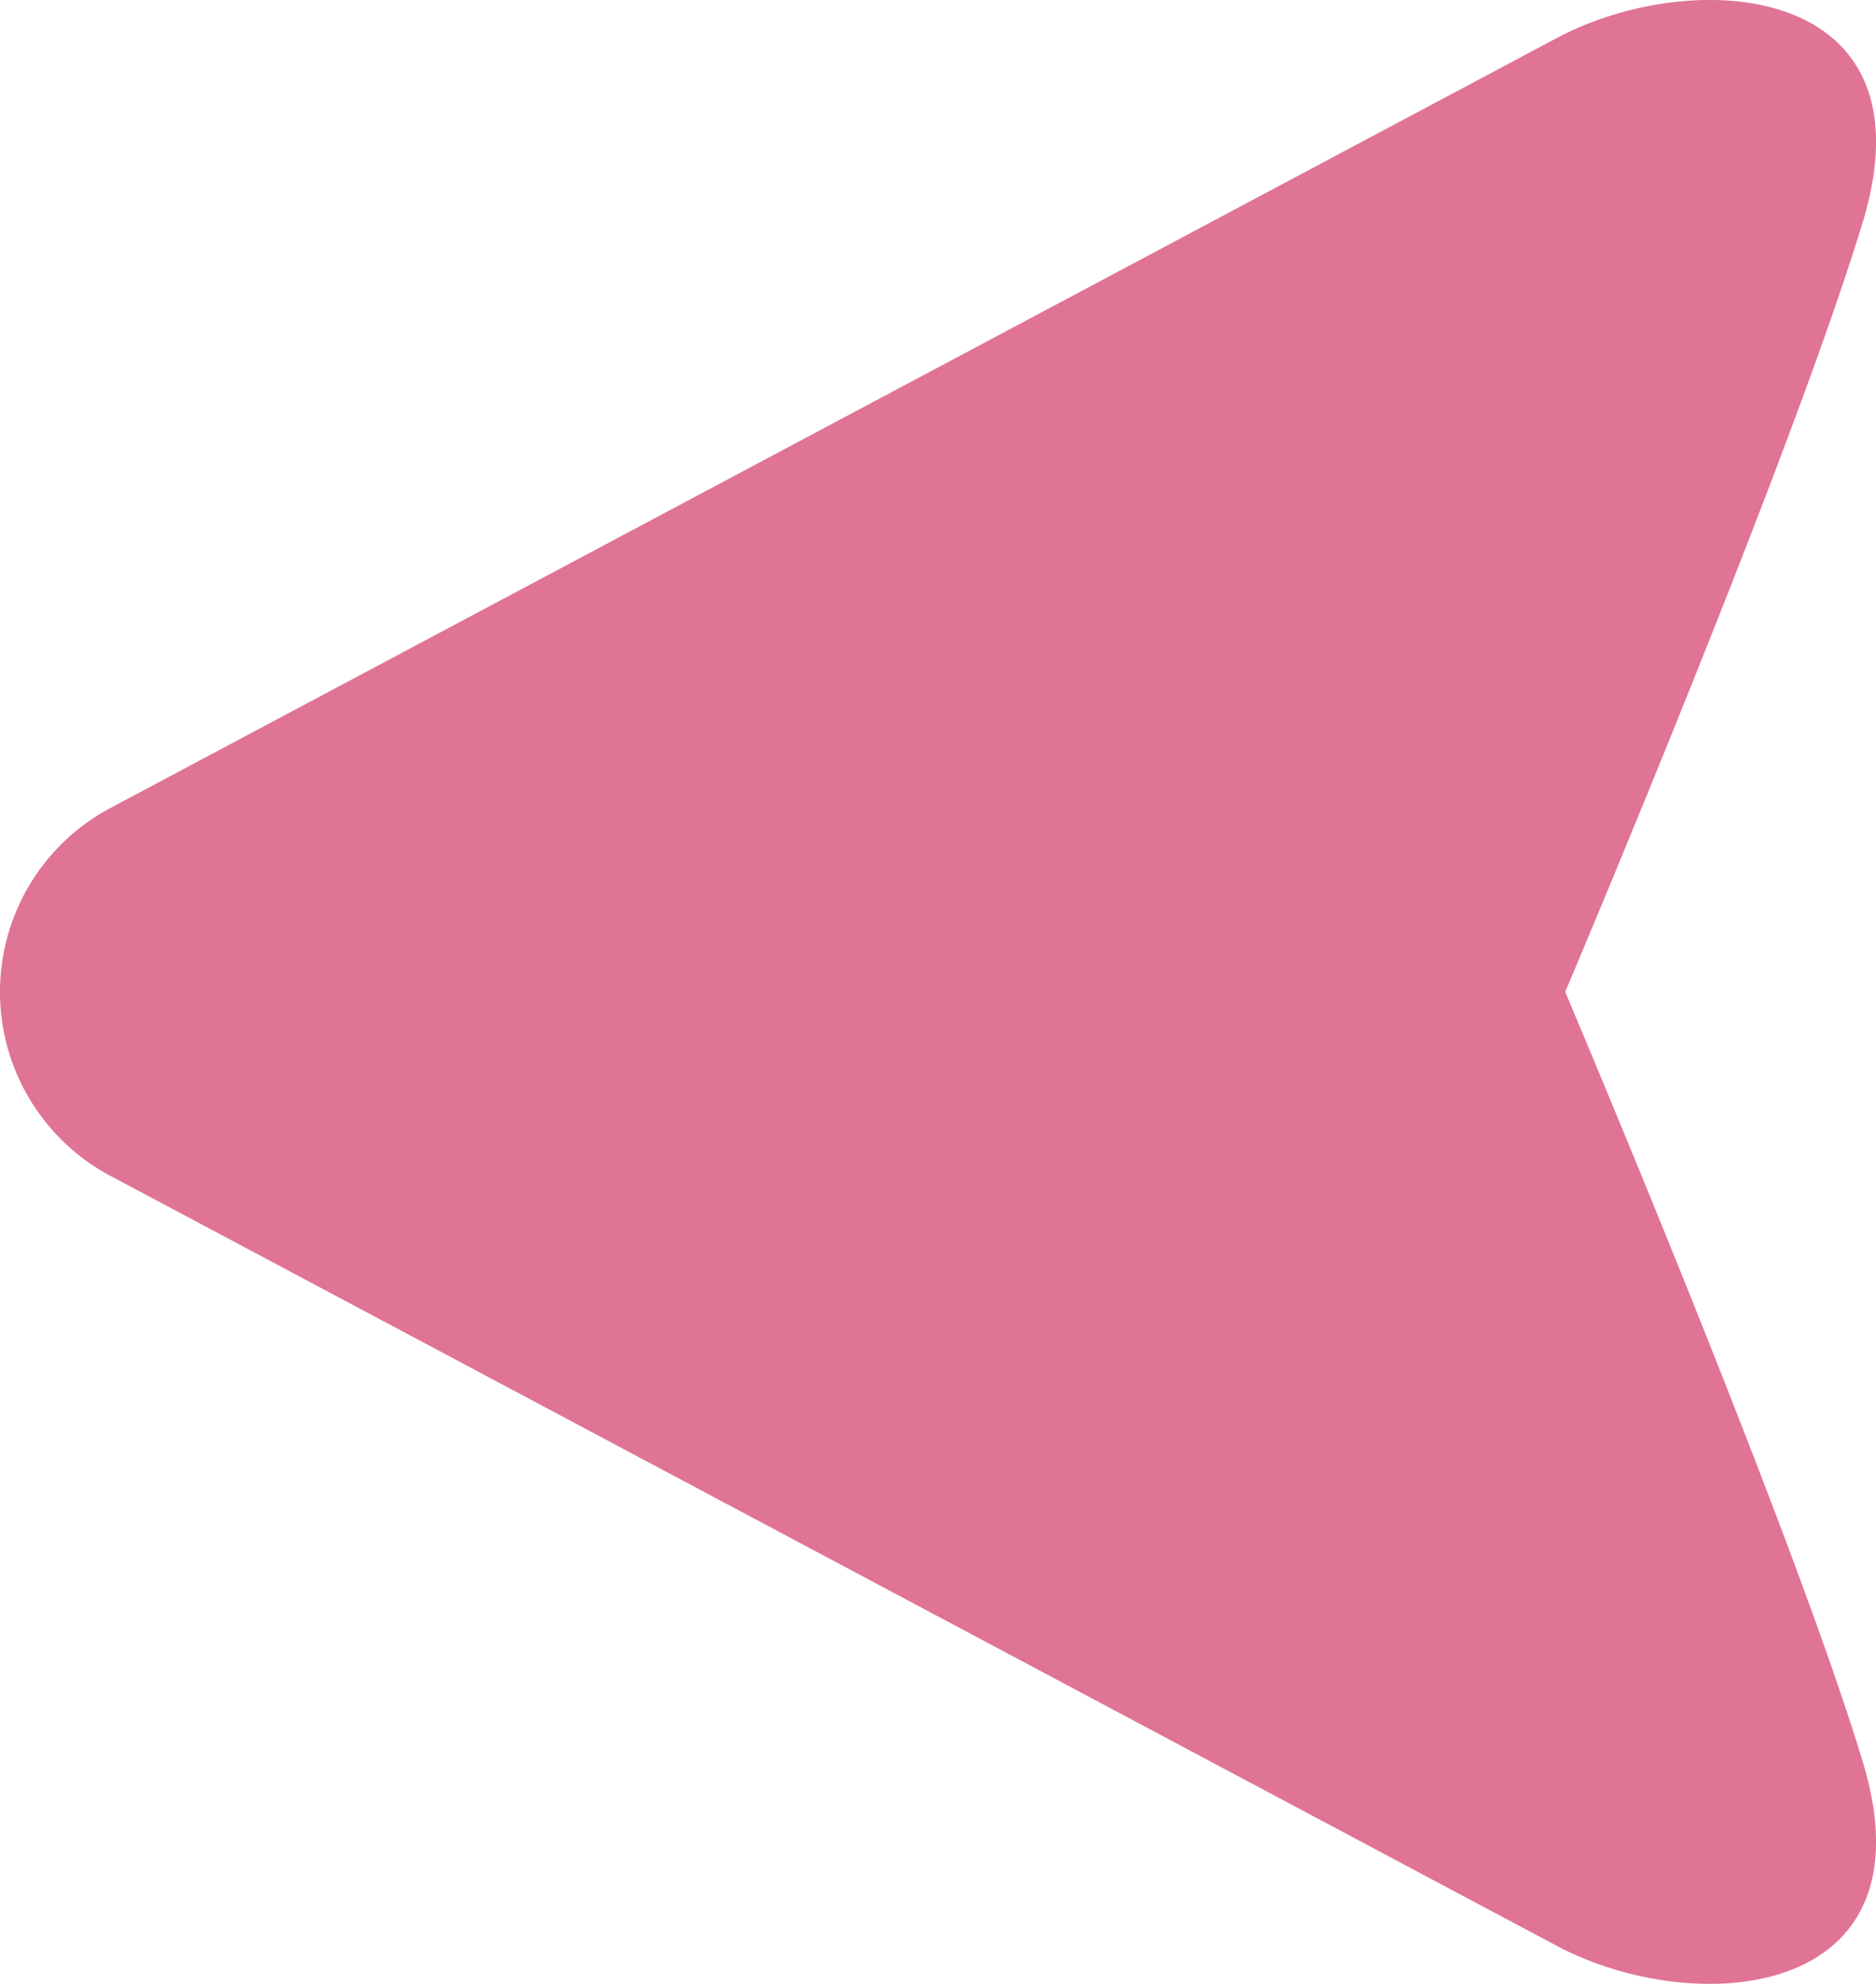 <svg xmlns="http://www.w3.org/2000/svg" width="63.044" height="66.646" viewBox="0 0 63.044 66.646">
  <path id="パス_260" data-name="パス 260" d="M31.337,11.612a7,7,0,0,1,12.359,0l25.862,48.6c2.481,4.663,1.831,12.716-6.179,10.288s-25.862-10-25.862-10-17.851,7.572-25.862,10S2.994,64.872,5.475,60.21Z" transform="translate(-7.901 70.839) rotate(-90)" fill="#e07494"/>
</svg>
